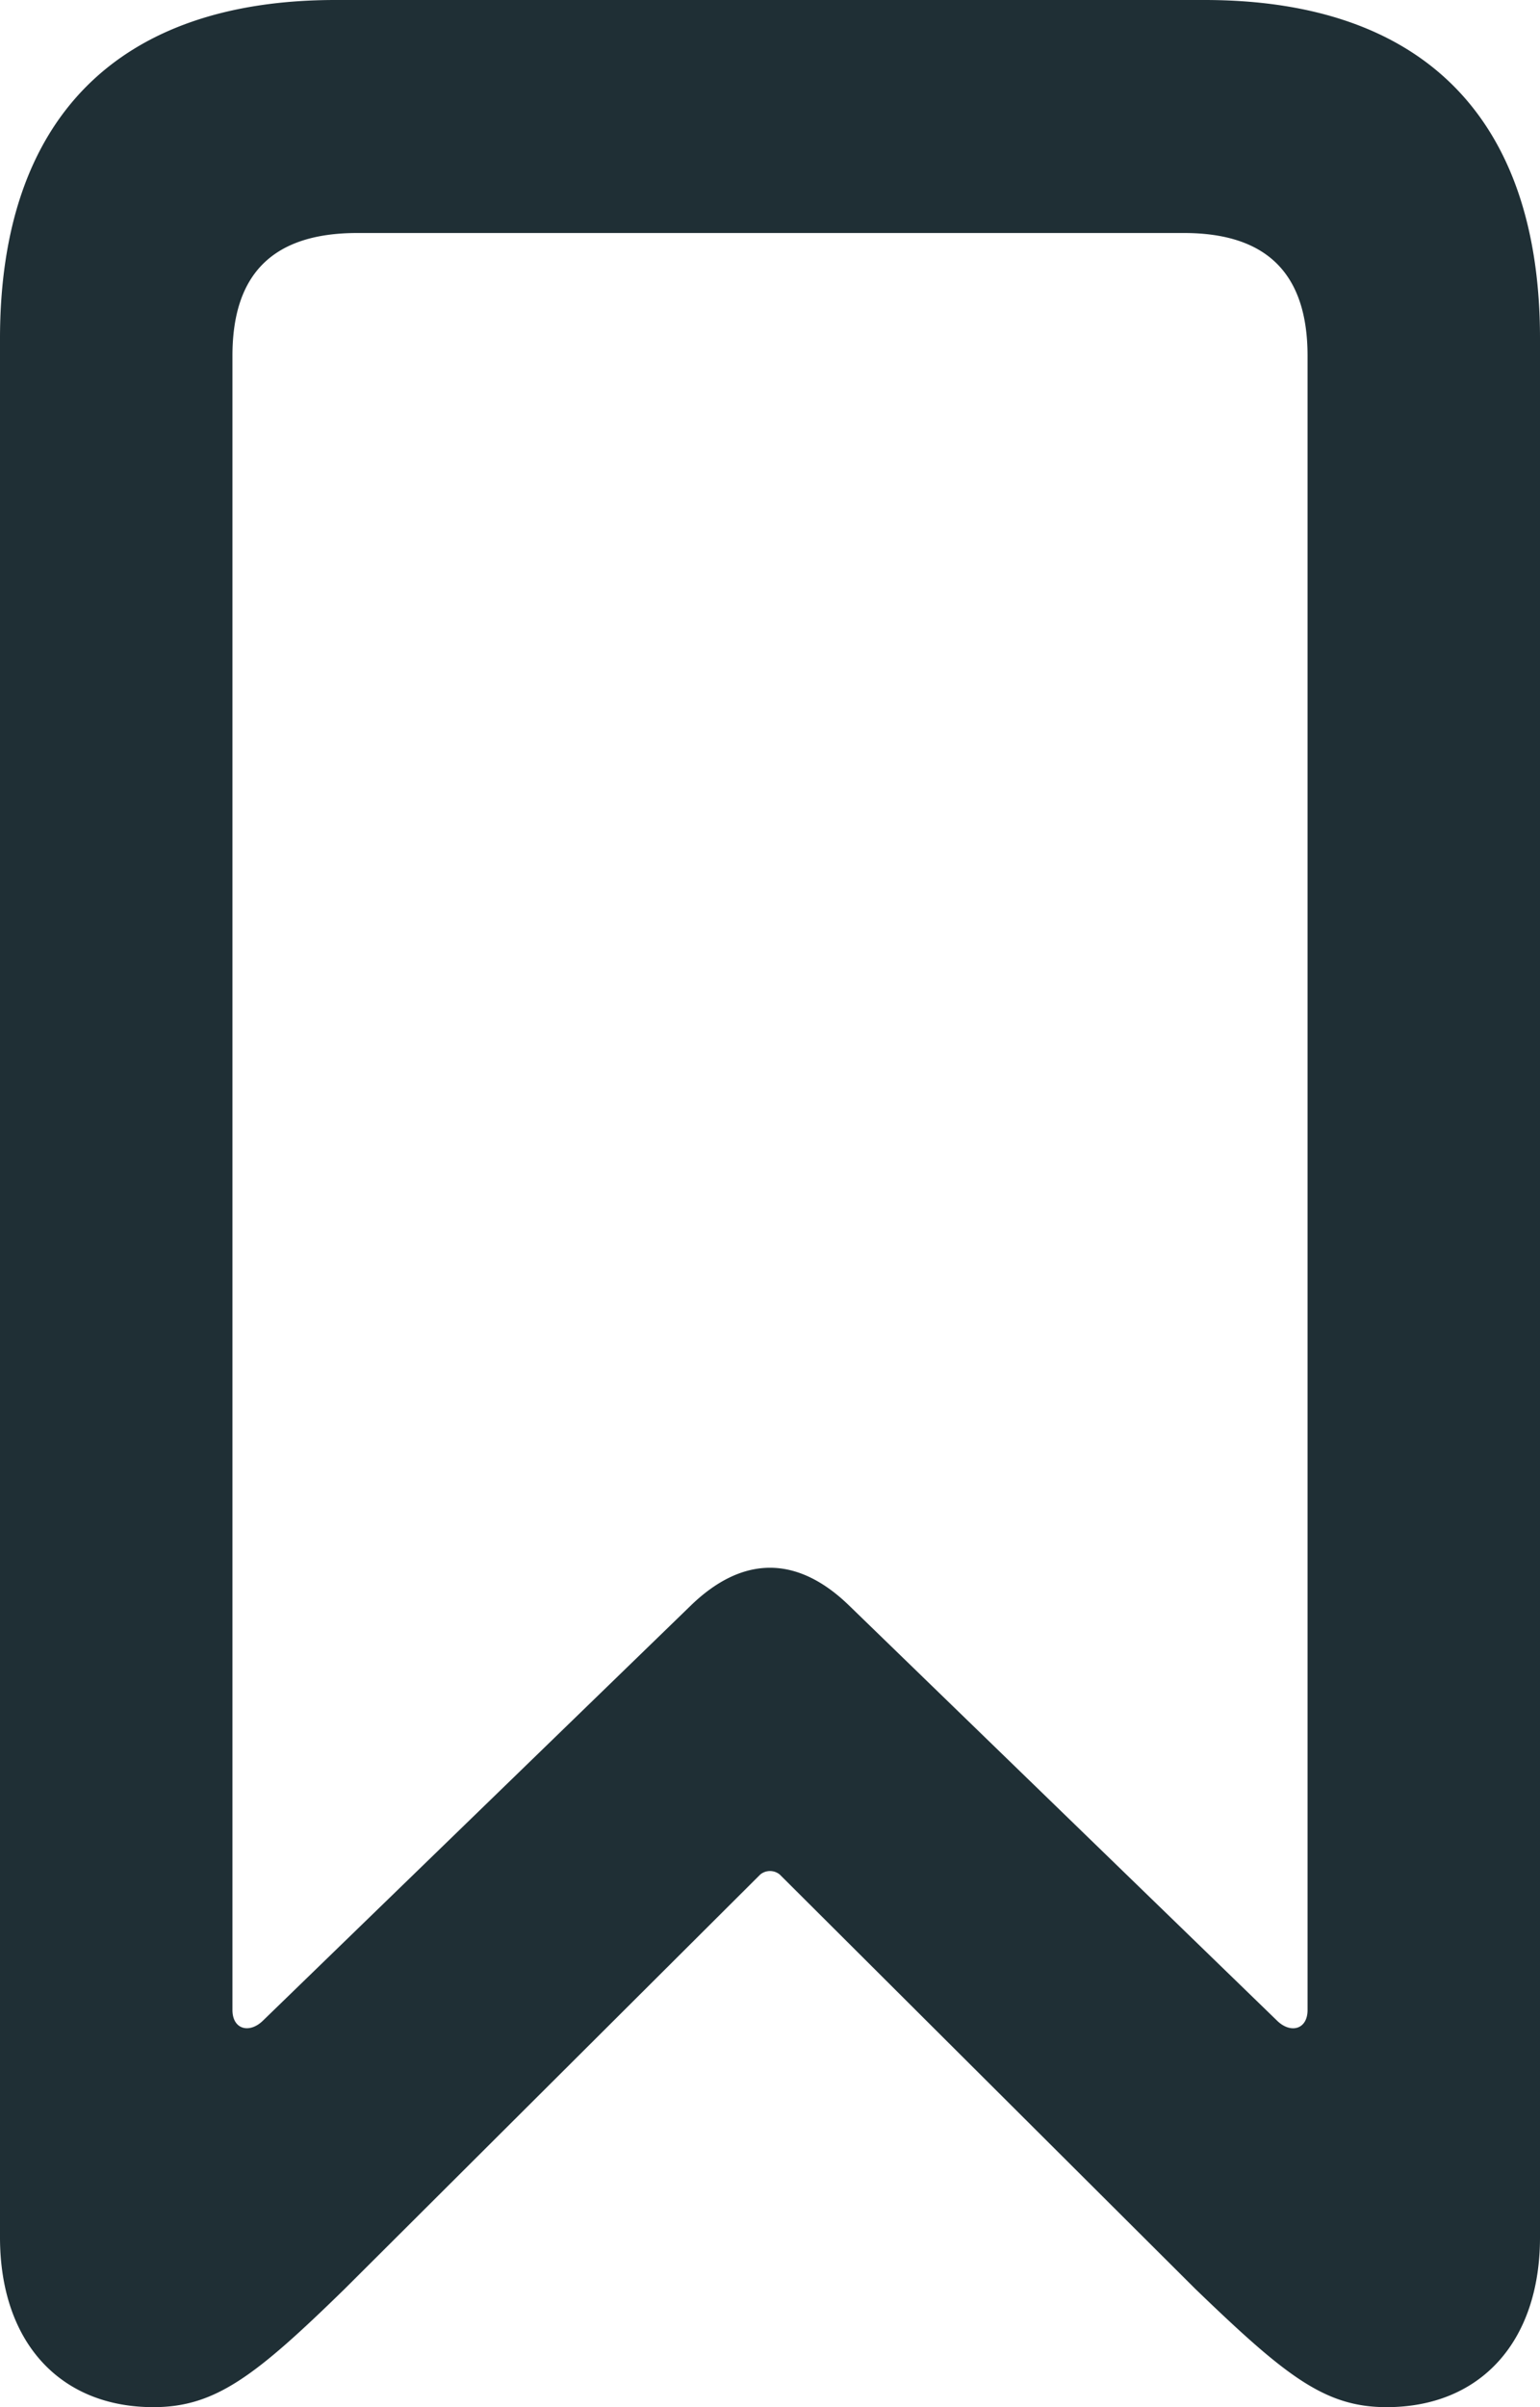 <svg xmlns="http://www.w3.org/2000/svg" width="16" height="25"><path fill="#1F2F35" fill-rule="nonzero" d="M1.594 25c.642 0 1.059-.322 1.987-1.228l4.318-4.304a.16.16 0 0 1 .202 0l4.318 4.304c.94.906 1.345 1.228 1.987 1.228.975 0 1.594-.68 1.594-1.764V3.516C16 1.229 14.787 0 12.514 0H3.486C1.226 0 0 1.228 0 3.517v19.719C0 24.32.619 25 1.594 25Zm1.142-4.018c-.143.143-.321.096-.321-.107V3.695c0-.858.428-1.275 1.297-1.275H12.3c.857 0 1.285.417 1.285 1.276v17.18c0 .202-.178.25-.321.106l-4.45-4.315c-.534-.513-1.094-.513-1.629 0l-4.449 4.315Z"/></svg>
